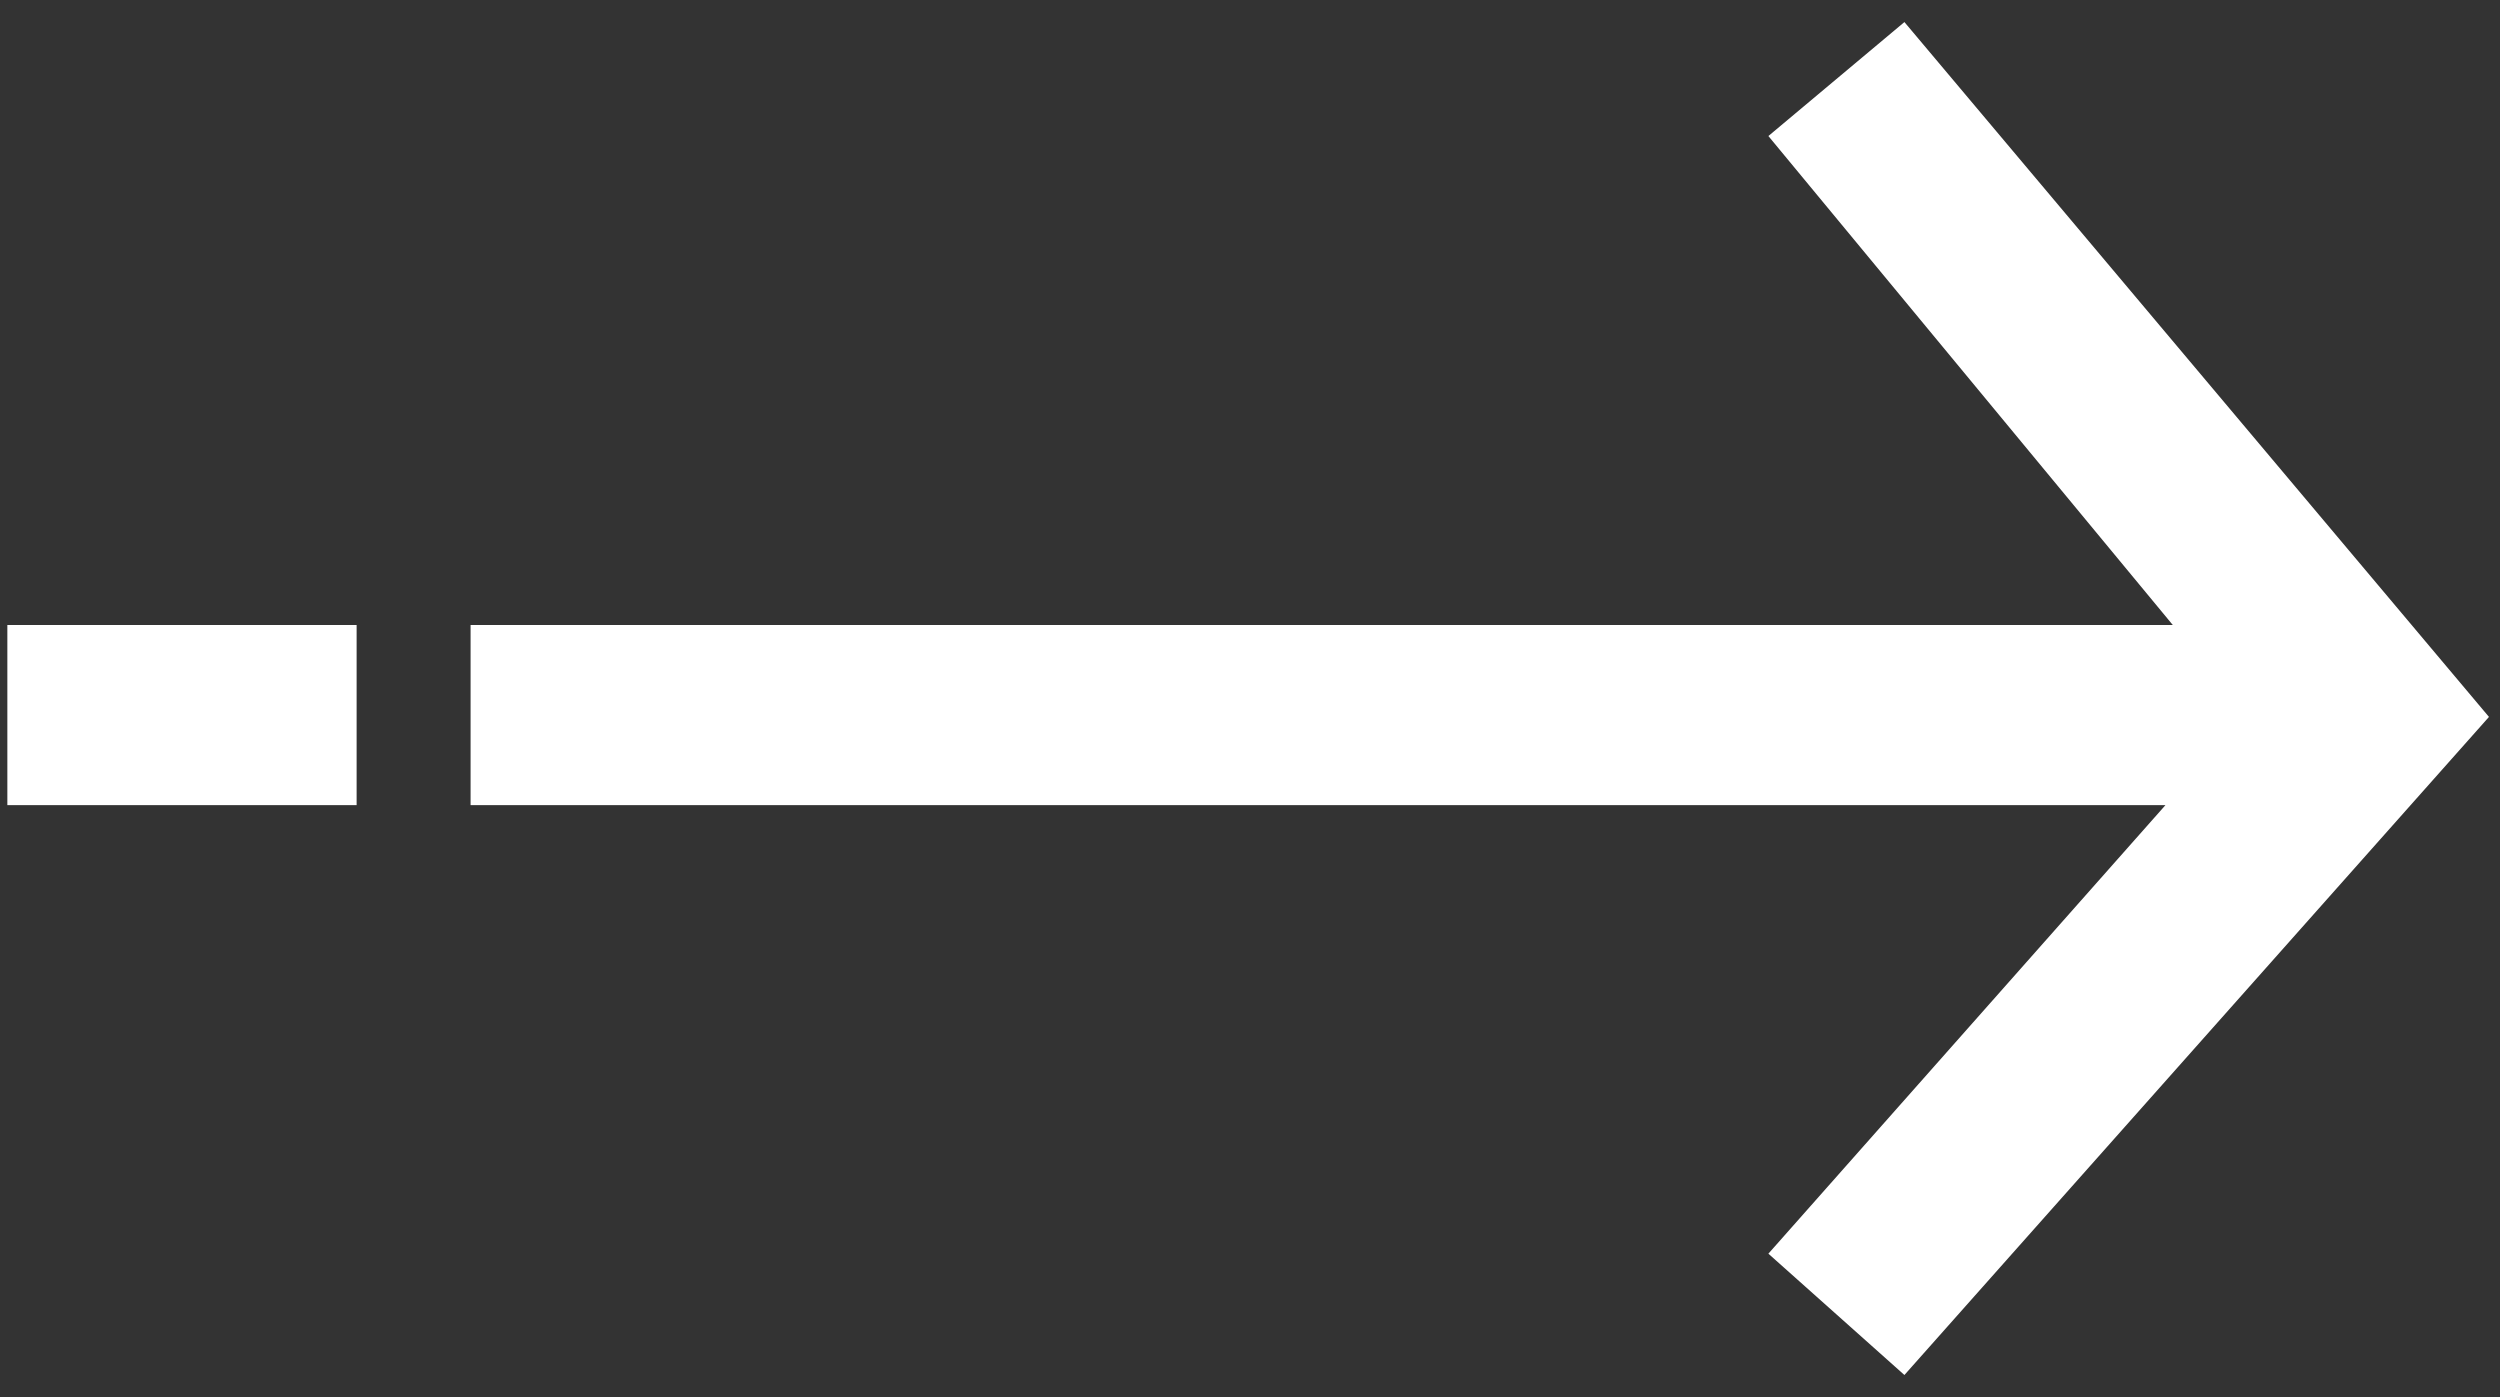 <svg version="1.2" xmlns="http://www.w3.org/2000/svg" viewBox="0 0 68 38" width="68" height="38">
	<rect x="0" y="0" width="68" height="38" fill="#333333" stroke="none"/>
	<title>Shape 3</title>
	<style>
		.s0 { fill: #ffffff } 
	</style>
	<path id="Shape 3" class="s0" d="m0.2 21.9v-4.9h9.5v4.9zm67.5-2.4l-15.9 17.9-3.7-3.3 10.8-12.2h-46.1v-4.9h46.3l-11-13.3 3.7-3.1z"/>
</svg>